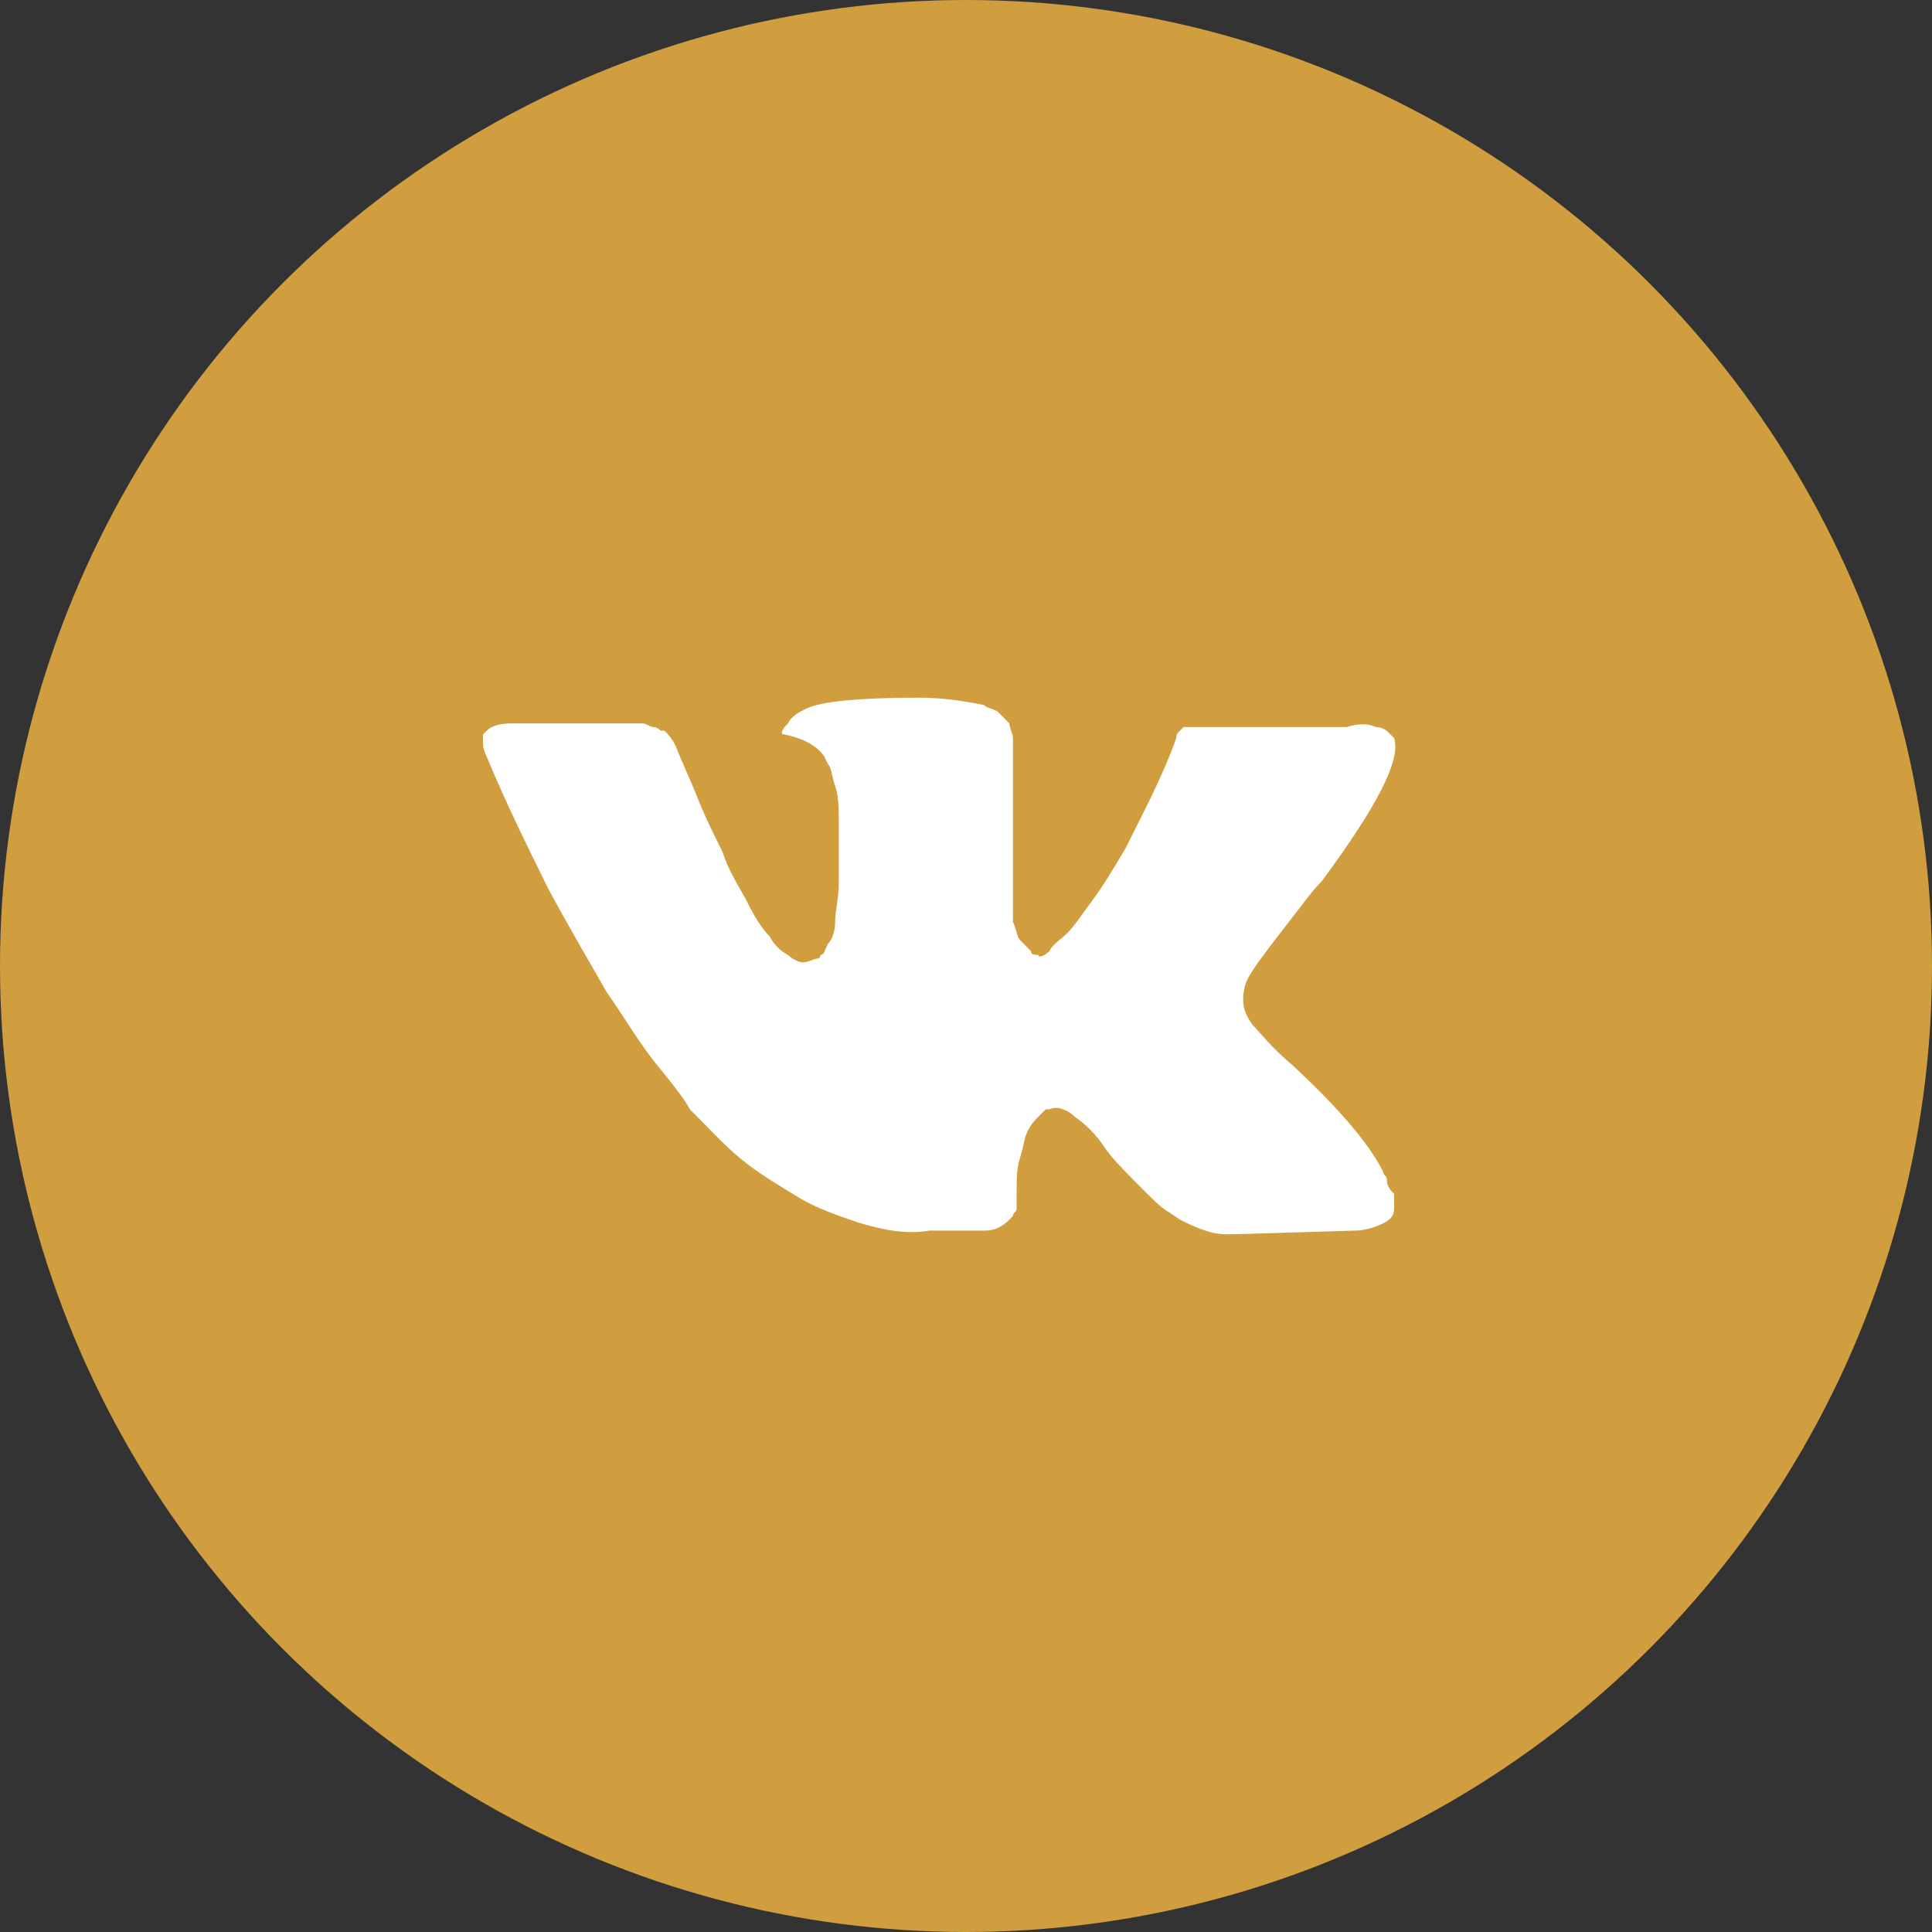 <?xml version="1.0" encoding="UTF-8"?> <svg xmlns="http://www.w3.org/2000/svg" width="36" height="36" viewBox="0 0 36 36" fill="none"><rect x="0" y="0" width="36" height="36" fill="#333333" stroke="none"/><circle cx="18" cy="18" r="18" fill="#D09E3E"></circle><path d="M25.842 21.973C25.842 21.904 25.774 21.904 25.774 21.836C25.504 21.288 24.895 20.603 24.084 19.849C23.678 19.507 23.475 19.233 23.339 19.096C23.137 18.822 23.137 18.616 23.204 18.343C23.272 18.137 23.542 17.794 24.016 17.178C24.286 16.836 24.422 16.63 24.625 16.425C25.639 15.055 26.113 14.164 25.977 13.753L25.91 13.685C25.842 13.616 25.774 13.548 25.639 13.548C25.504 13.479 25.301 13.479 25.098 13.548H22.528C22.46 13.548 22.46 13.548 22.325 13.548C22.257 13.548 22.19 13.548 22.19 13.548H22.122H22.054L21.987 13.616C21.919 13.685 21.919 13.685 21.919 13.753C21.648 14.507 21.31 15.123 20.972 15.808C20.769 16.151 20.566 16.493 20.363 16.767C20.16 17.041 20.025 17.247 19.89 17.384C19.755 17.52 19.619 17.589 19.552 17.726C19.484 17.794 19.349 17.863 19.349 17.794C19.281 17.794 19.213 17.794 19.213 17.726C19.146 17.657 19.078 17.589 19.011 17.52C18.943 17.452 18.943 17.315 18.875 17.178C18.875 17.041 18.875 16.904 18.875 16.836C18.875 16.767 18.875 16.562 18.875 16.425C18.875 16.219 18.875 16.082 18.875 16.014C18.875 15.808 18.875 15.534 18.875 15.26C18.875 14.986 18.875 14.781 18.875 14.644C18.875 14.507 18.875 14.301 18.875 14.164C18.875 13.959 18.875 13.822 18.875 13.753C18.875 13.685 18.808 13.548 18.808 13.479C18.74 13.411 18.672 13.342 18.605 13.274C18.537 13.206 18.402 13.206 18.334 13.137C17.996 13.069 17.59 13 17.117 13C16.035 13 15.29 13.069 15.02 13.206C14.885 13.274 14.749 13.342 14.682 13.479C14.546 13.616 14.546 13.685 14.614 13.685C14.952 13.753 15.223 13.89 15.358 14.096L15.426 14.233C15.493 14.301 15.493 14.438 15.561 14.644C15.629 14.849 15.629 15.055 15.629 15.329C15.629 15.74 15.629 16.151 15.629 16.425C15.629 16.767 15.561 16.973 15.561 17.178C15.561 17.384 15.493 17.52 15.426 17.589C15.358 17.726 15.358 17.794 15.29 17.794C15.29 17.794 15.29 17.863 15.223 17.863C15.155 17.863 15.088 17.931 14.952 17.931C14.885 17.931 14.749 17.863 14.682 17.794C14.546 17.726 14.411 17.589 14.344 17.452C14.208 17.315 14.073 17.11 13.938 16.836C13.802 16.562 13.599 16.288 13.464 15.877L13.329 15.603C13.261 15.466 13.126 15.192 12.991 14.849C12.855 14.507 12.72 14.233 12.585 13.89C12.517 13.753 12.45 13.685 12.382 13.616H12.314C12.314 13.616 12.247 13.548 12.179 13.548C12.111 13.548 12.044 13.479 11.976 13.479H9.541C9.271 13.479 9.135 13.548 9.068 13.616L9 13.685C9 13.685 9 13.753 9 13.822C9 13.89 9 13.959 9.068 14.096C9.406 14.918 9.812 15.74 10.217 16.562C10.623 17.315 11.029 18 11.3 18.48C11.638 18.959 11.909 19.438 12.247 19.849C12.585 20.26 12.788 20.534 12.855 20.671C12.991 20.808 13.058 20.877 13.126 20.945L13.329 21.151C13.464 21.288 13.667 21.493 13.938 21.699C14.208 21.904 14.546 22.11 14.885 22.315C15.223 22.52 15.629 22.657 16.035 22.794C16.508 22.931 16.914 23 17.32 22.931H18.334C18.537 22.931 18.672 22.863 18.808 22.726L18.875 22.657C18.875 22.589 18.943 22.589 18.943 22.52C18.943 22.452 18.943 22.384 18.943 22.247C18.943 21.973 18.943 21.767 19.011 21.562C19.078 21.356 19.078 21.219 19.146 21.082C19.213 20.945 19.281 20.877 19.349 20.808C19.416 20.74 19.484 20.671 19.484 20.671H19.552C19.687 20.603 19.89 20.671 20.025 20.808C20.228 20.945 20.431 21.151 20.566 21.356C20.701 21.562 20.904 21.767 21.175 22.041C21.446 22.315 21.648 22.521 21.784 22.589L21.987 22.726C22.122 22.794 22.257 22.863 22.46 22.931C22.663 23 22.798 23 22.934 23L25.233 22.931C25.436 22.931 25.639 22.863 25.774 22.794C25.91 22.726 25.977 22.657 25.977 22.52C25.977 22.452 25.977 22.315 25.977 22.247C25.842 22.11 25.842 22.041 25.842 21.973Z" fill="white"></path></svg> 